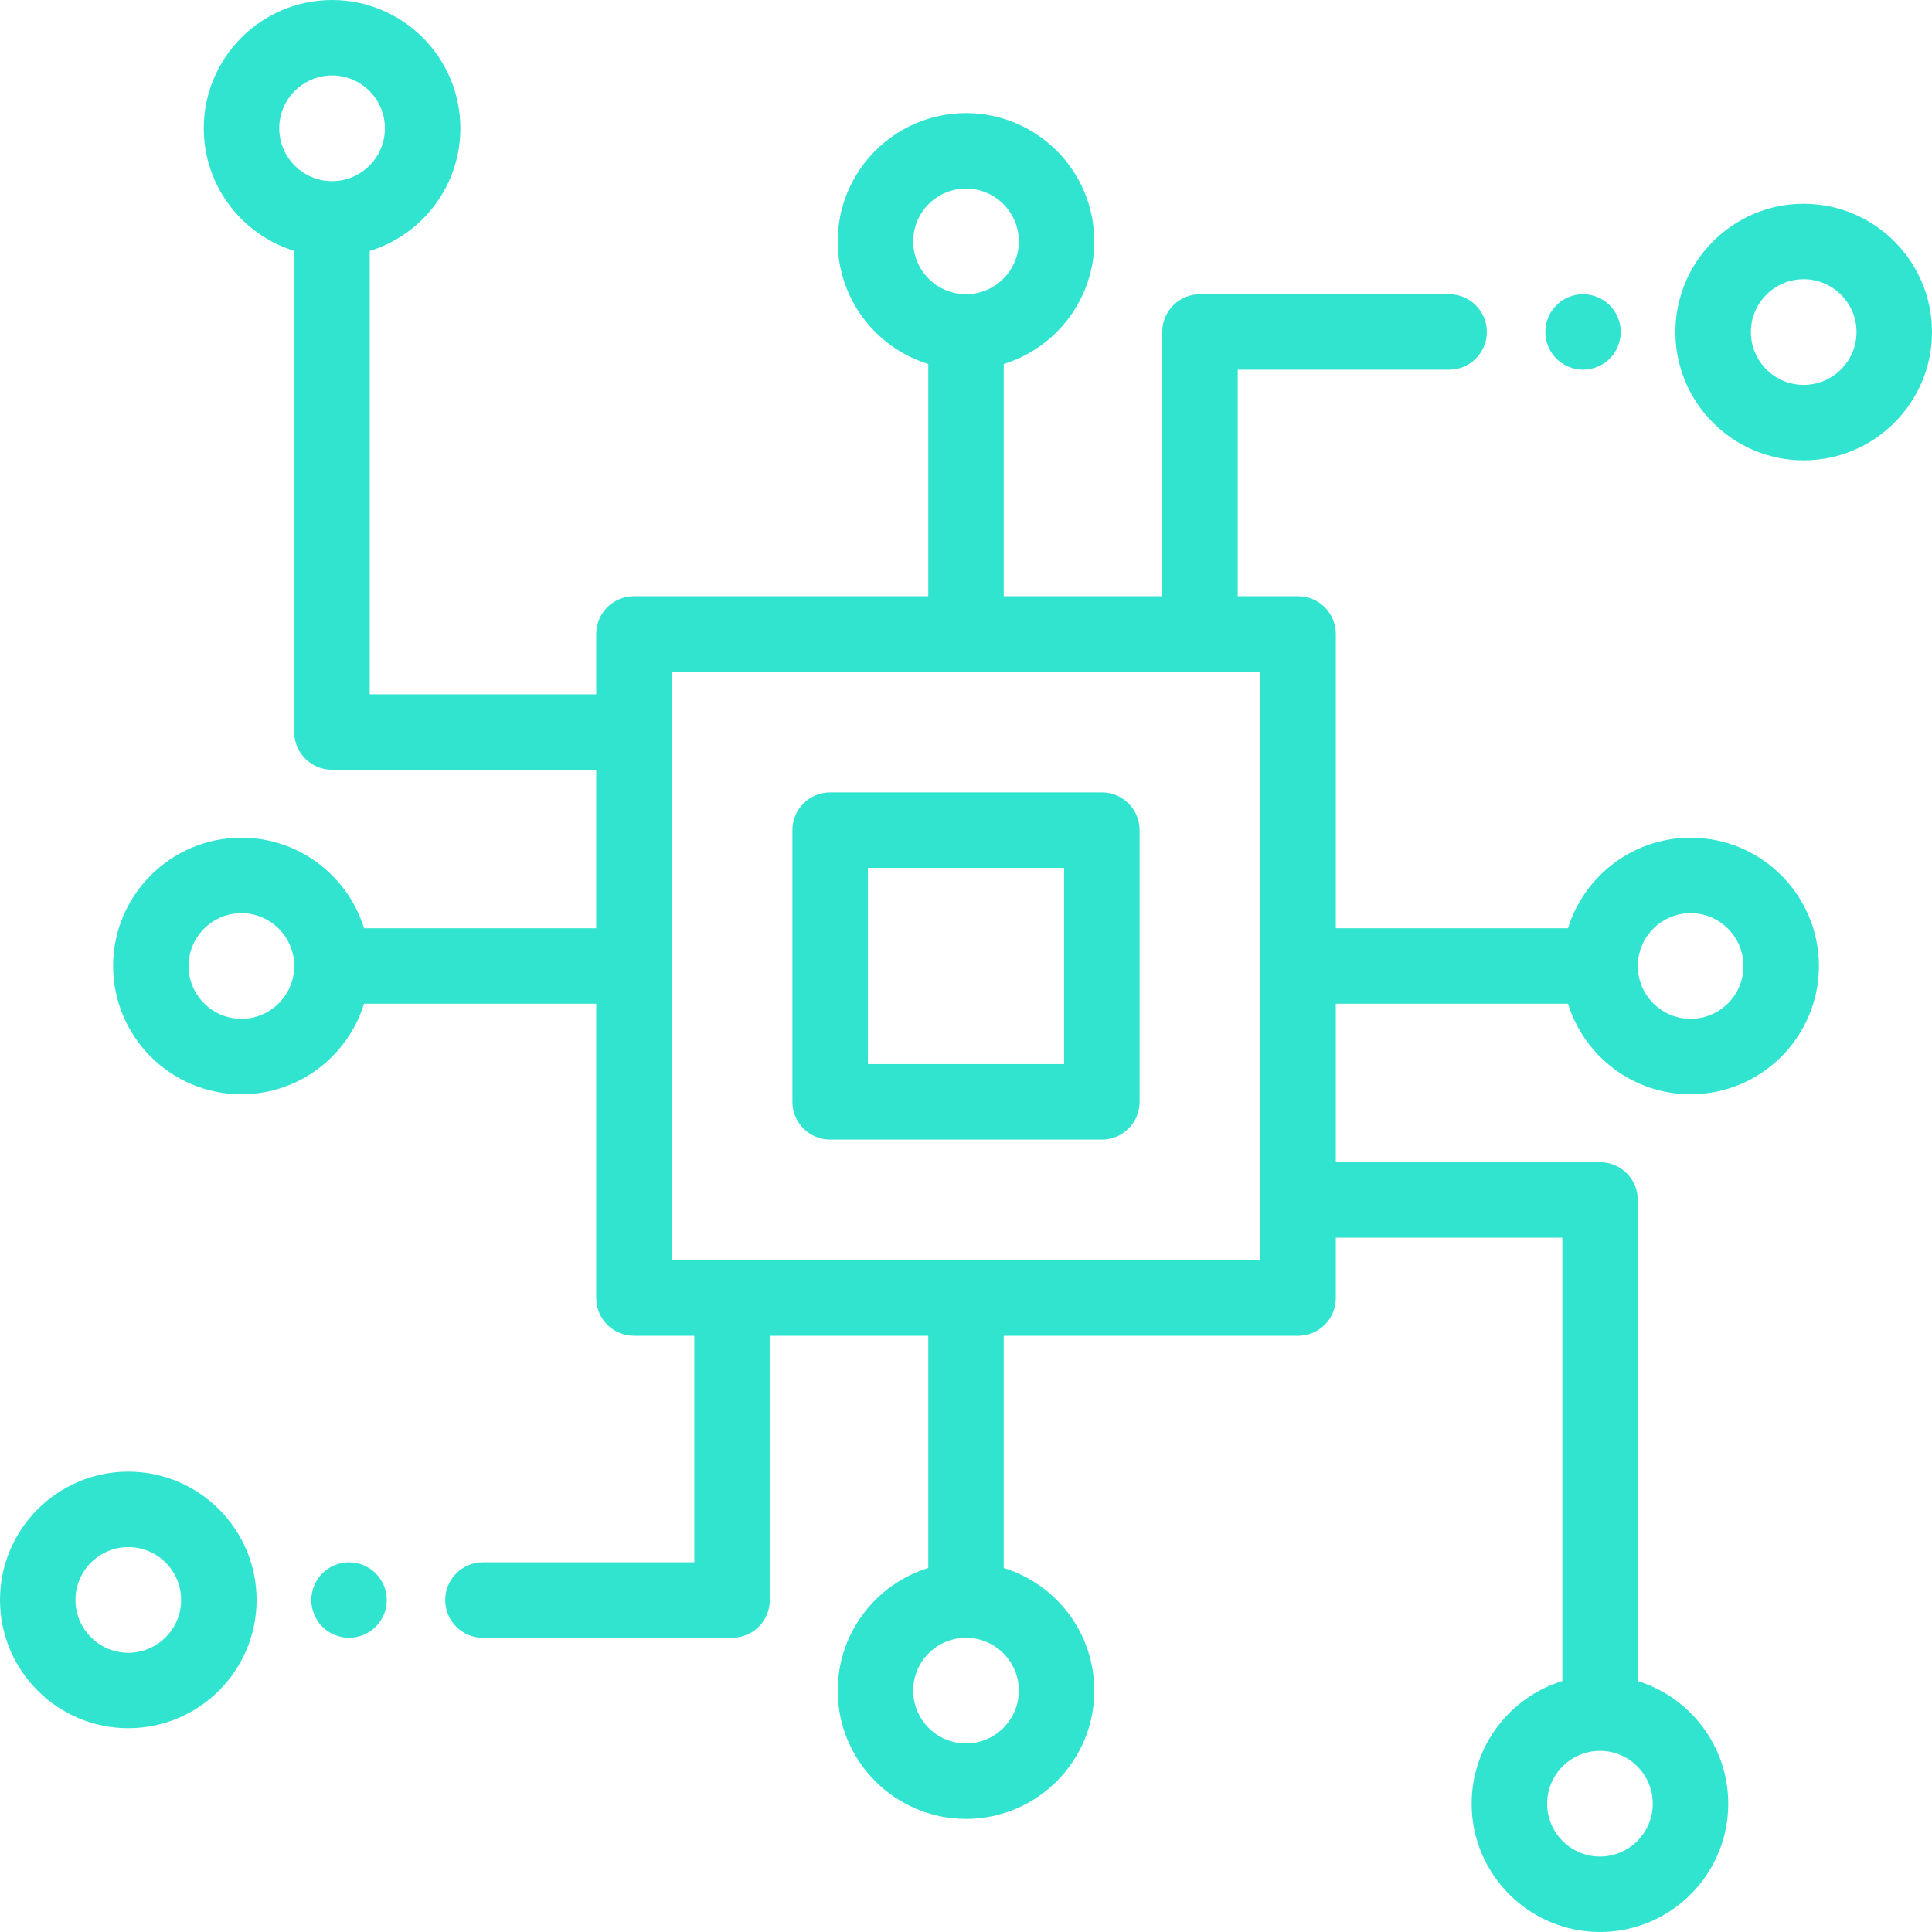 <svg width="80" height="80" viewBox="0 0 80 80" fill="none" xmlns="http://www.w3.org/2000/svg">
<g clip-path="url(#clip0_4690_152)">
<path d="M45.625 32.812H34.375C33.512 32.812 32.812 33.512 32.812 34.375V45.625C32.812 46.488 33.512 47.188 34.375 47.188H45.625C46.488 47.188 47.188 46.488 47.188 45.625V34.375C47.188 33.512 46.488 32.812 45.625 32.812ZM44.062 44.062H35.938V35.938H44.062V44.062Z" fill="#30E4D0"/>
<path d="M74.688 8.438C71.758 8.438 69.375 10.821 69.375 13.75C69.375 16.679 71.758 19.062 74.688 19.062C77.617 19.062 80 16.679 80 13.75C80 10.821 77.617 8.438 74.688 8.438ZM74.688 15.938C73.481 15.938 72.5 14.956 72.5 13.75C72.5 12.544 73.481 11.562 74.688 11.562C75.894 11.562 76.875 12.544 76.875 13.75C76.875 14.956 75.894 15.938 74.688 15.938Z" fill="#30E4D0"/>
<path d="M66.656 12.641C66.365 12.35 65.962 12.183 65.551 12.183C65.138 12.183 64.735 12.35 64.445 12.641C64.154 12.931 63.988 13.334 63.988 13.745C63.988 14.156 64.154 14.559 64.445 14.85C64.737 15.14 65.138 15.308 65.551 15.308C65.962 15.308 66.365 15.141 66.656 14.85C66.946 14.559 67.113 14.156 67.113 13.745C67.113 13.334 66.946 12.931 66.656 12.641Z" fill="#30E4D0"/>
<path d="M64.928 41.562C65.597 43.732 67.62 45.312 70.006 45.312C72.935 45.312 75.318 42.929 75.318 40C75.318 37.071 72.935 34.688 70.006 34.688C67.62 34.688 65.597 36.268 64.928 38.438H55.313V26.25C55.313 25.387 54.614 24.688 53.751 24.688H51.251V15.308H60.004C60.867 15.308 61.567 14.608 61.567 13.745C61.567 12.883 60.867 12.183 60.004 12.183H49.688C48.825 12.183 48.126 12.883 48.126 13.745V24.688H41.563V15.073C43.733 14.404 45.313 12.381 45.313 9.995C45.313 7.066 42.93 4.683 40.001 4.683C37.072 4.683 34.688 7.066 34.688 9.995C34.688 12.381 36.269 14.404 38.438 15.073V24.688H26.251C25.388 24.688 24.688 25.387 24.688 26.25V28.75H15.309V10.392C17.48 9.724 19.063 7.7 19.063 5.312C19.063 2.383 16.68 0 13.751 0C10.822 0 8.438 2.383 8.438 5.312C8.438 7.697 10.017 9.718 12.184 10.389V30.312C12.184 31.175 12.883 31.875 13.746 31.875H24.688V38.438H15.074C14.405 36.268 12.382 34.688 9.996 34.688C7.067 34.688 4.684 37.071 4.684 40C4.684 42.929 7.067 45.312 9.996 45.312C12.382 45.312 14.405 43.732 15.074 41.562H24.688V53.75C24.688 54.613 25.388 55.312 26.251 55.312H28.751V64.692H19.997C19.134 64.692 18.435 65.392 18.435 66.255C18.435 67.118 19.134 67.817 19.997 67.817H30.313C31.176 67.817 31.876 67.118 31.876 66.255V55.312H38.438V64.927C36.269 65.596 34.688 67.619 34.688 70.005C34.688 72.934 37.072 75.317 40.001 75.317C42.93 75.317 45.313 72.934 45.313 70.005C45.313 67.619 43.733 65.596 41.563 64.927V55.312H53.751C54.614 55.312 55.313 54.613 55.313 53.75V51.25H64.693V69.608C62.522 70.276 60.938 72.3 60.938 74.688C60.938 77.617 63.322 80 66.251 80C69.18 80 71.563 77.617 71.563 74.688C71.563 72.303 69.985 70.282 67.818 69.611V49.688C67.818 48.825 67.119 48.125 66.256 48.125H55.313V41.562H64.928ZM70.006 37.812C71.212 37.812 72.193 38.794 72.193 40C72.193 41.206 71.212 42.188 70.006 42.188C68.799 42.188 67.818 41.206 67.818 40C67.818 38.794 68.799 37.812 70.006 37.812ZM13.751 7.5C12.545 7.5 11.563 6.519 11.563 5.312C11.563 4.106 12.545 3.125 13.751 3.125C14.957 3.125 15.938 4.106 15.938 5.312C15.938 6.519 14.957 7.5 13.751 7.5ZM9.996 42.188C8.79 42.188 7.809 41.206 7.809 40C7.809 38.794 8.79 37.812 9.996 37.812C11.202 37.812 12.184 38.794 12.184 40C12.184 41.206 11.202 42.188 9.996 42.188ZM37.813 9.995C37.813 8.789 38.795 7.808 40.001 7.808C41.207 7.808 42.188 8.789 42.188 9.995C42.188 11.202 41.207 12.183 40.001 12.183C38.795 12.183 37.813 11.202 37.813 9.995ZM42.188 70.005C42.188 71.211 41.207 72.192 40.001 72.192C38.795 72.192 37.813 71.211 37.813 70.005C37.813 68.798 38.795 67.817 40.001 67.817C41.207 67.817 42.188 68.798 42.188 70.005ZM52.188 52.188H27.813V27.812H52.188V52.188ZM66.251 72.5C67.457 72.5 68.438 73.481 68.438 74.688C68.438 75.894 67.457 76.875 66.251 76.875C65.045 76.875 64.063 75.894 64.063 74.688C64.063 73.481 65.045 72.5 66.251 72.5Z" fill="#30E4D0"/>
<path d="M5.312 60.938C2.383 60.938 0 63.321 0 66.25C0 69.179 2.383 71.562 5.312 71.562C8.242 71.562 10.625 69.179 10.625 66.25C10.625 63.321 8.242 60.938 5.312 60.938ZM5.312 68.438C4.106 68.438 3.125 67.456 3.125 66.25C3.125 65.044 4.106 64.062 5.312 64.062C6.519 64.062 7.5 65.044 7.5 66.25C7.5 67.456 6.519 68.438 5.312 68.438Z" fill="#30E4D0"/>
<path d="M15.558 65.15C15.267 64.859 14.864 64.692 14.453 64.692C14.042 64.692 13.639 64.859 13.348 65.15C13.058 65.44 12.891 65.844 12.891 66.255C12.891 66.666 13.058 67.069 13.348 67.359C13.639 67.65 14.042 67.817 14.453 67.817C14.864 67.817 15.267 67.65 15.558 67.359C15.848 67.069 16.016 66.666 16.016 66.255C16.016 65.844 15.848 65.44 15.558 65.15Z" fill="#30E4D0"/>
</g>
<defs>
<clipPath id="clip0_4690_152">
<rect width="80" height="80" fill="white"/>
</clipPath>
</defs>
</svg>
